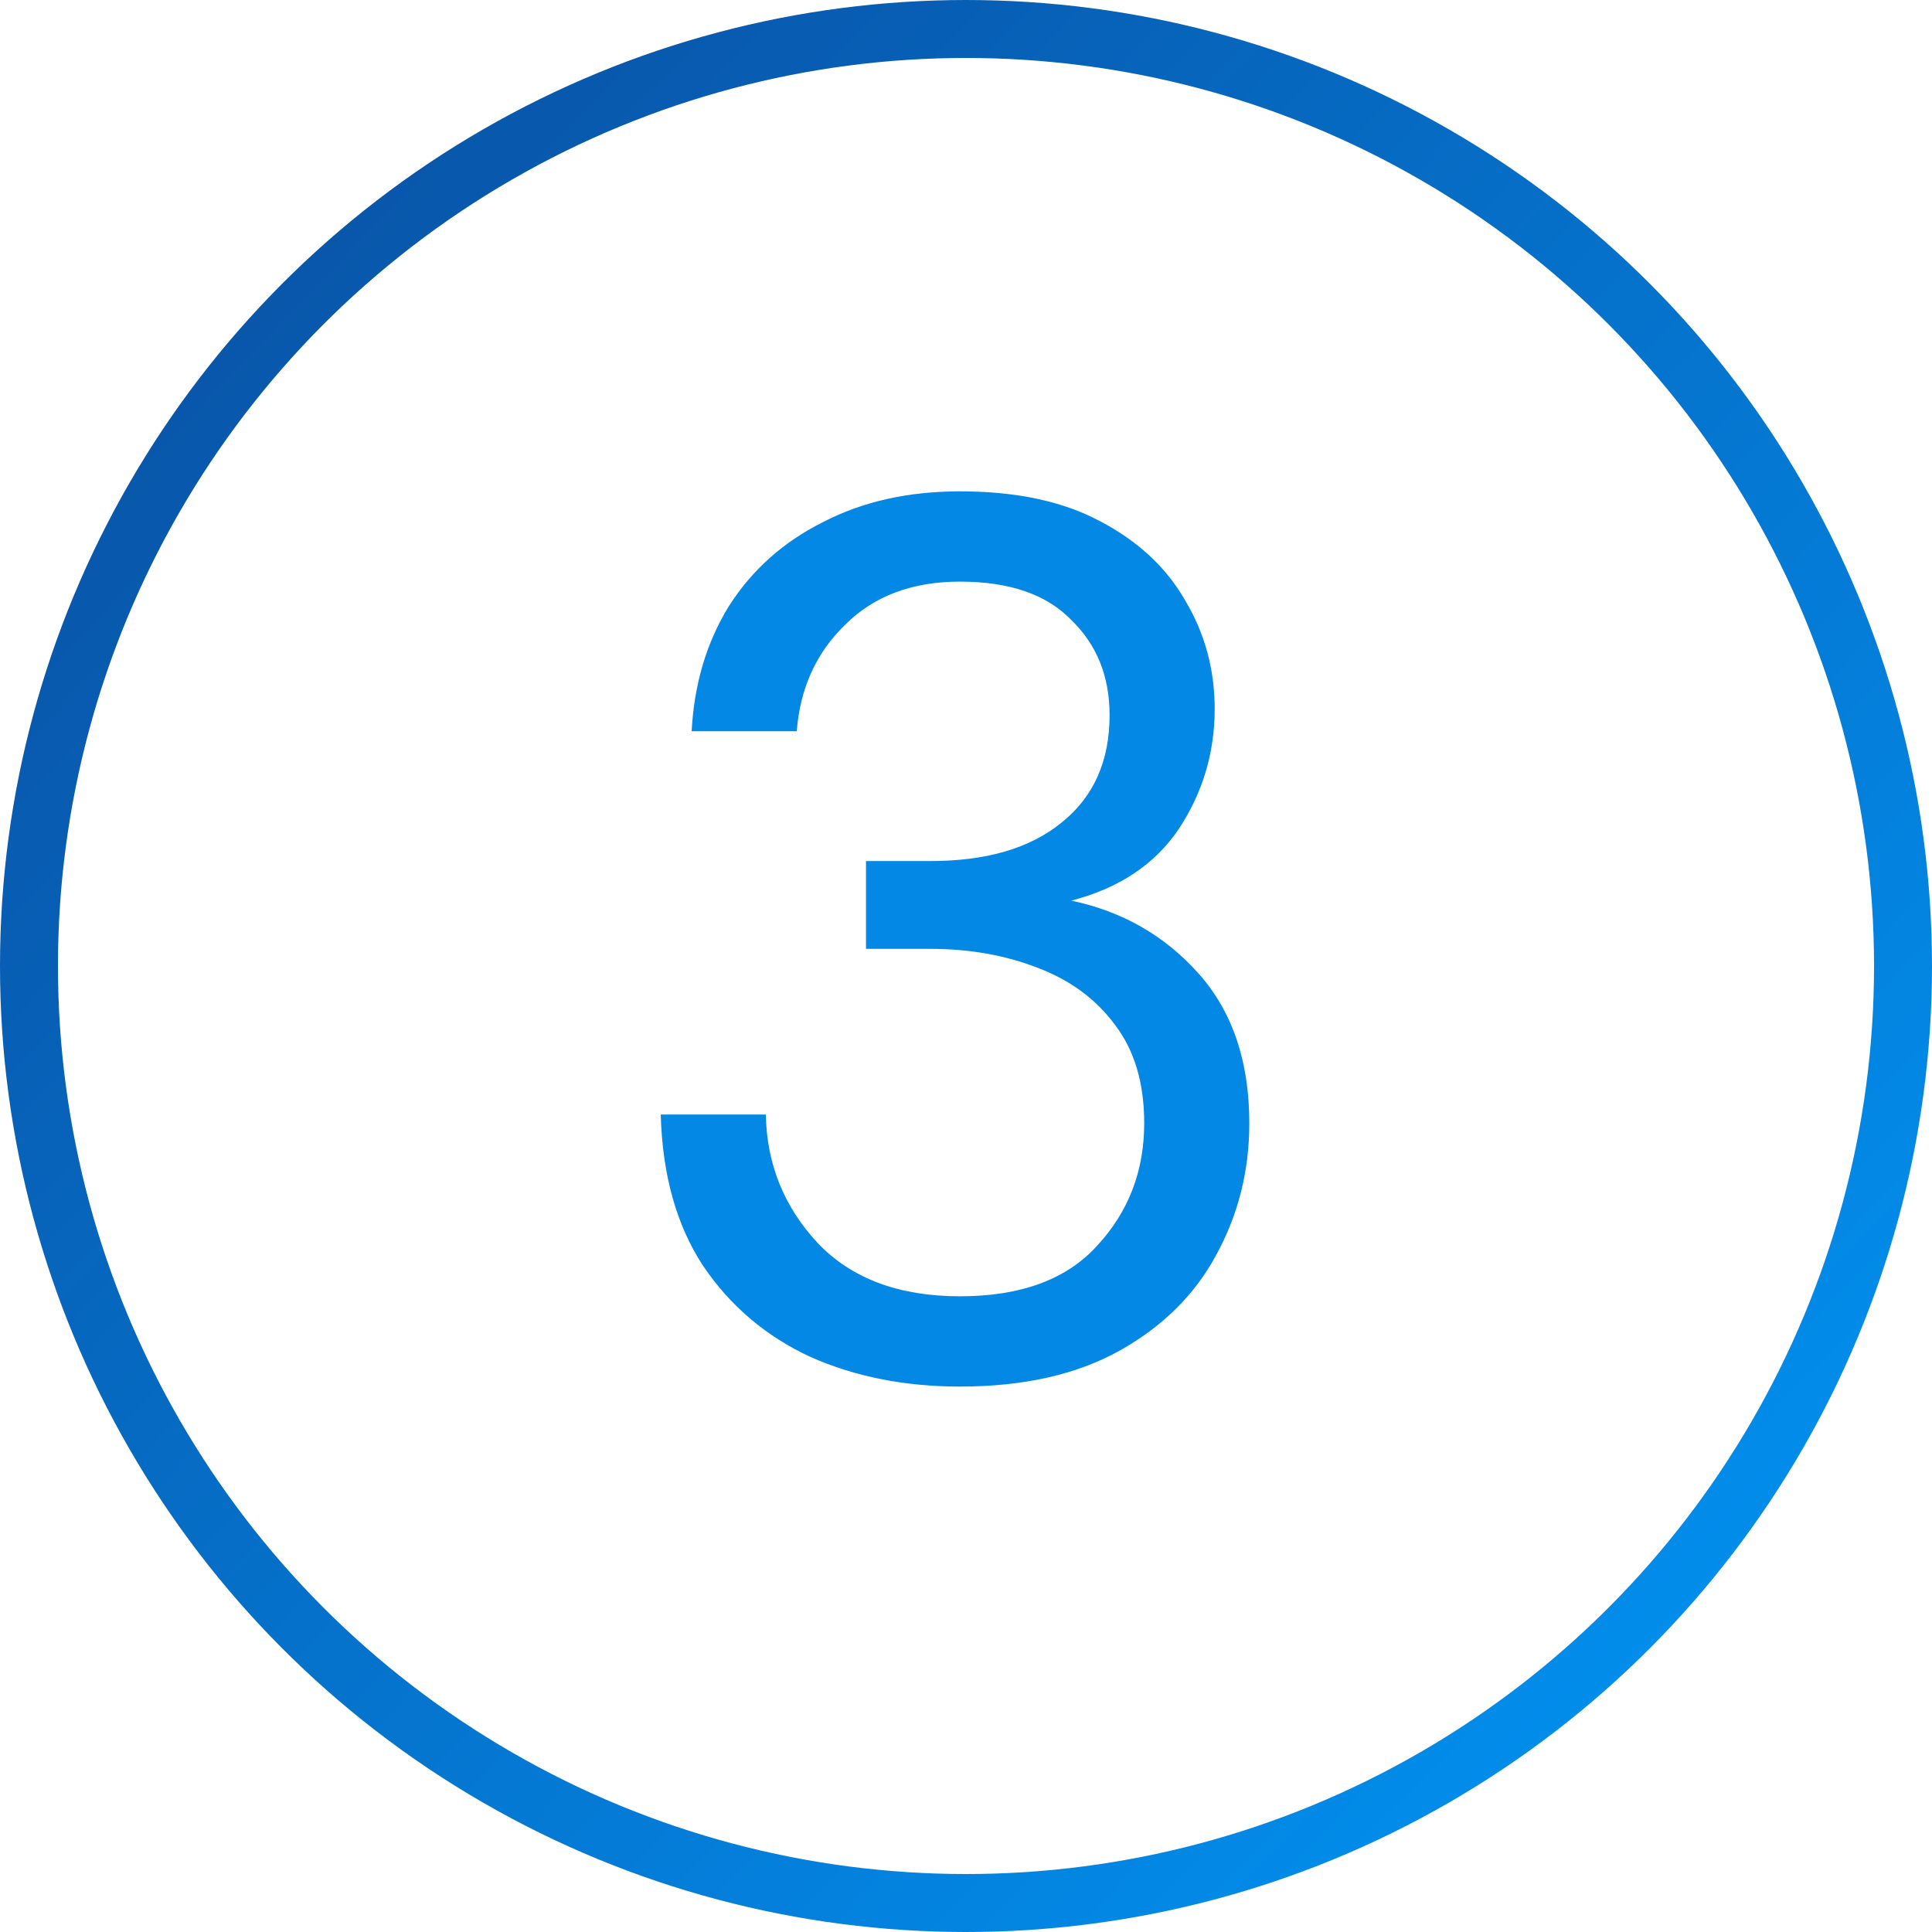<svg width="100" height="100" viewBox="0 0 100 100" fill="none" xmlns="http://www.w3.org/2000/svg">
<circle cx="50" cy="50" r="48.5" stroke="url(#paint0_linear_2764_426)" stroke-width="3"/>
<path d="M49.688 71.768C46.829 71.768 44.248 71.256 41.944 70.232C39.64 69.165 37.784 67.587 36.376 65.496C35.011 63.405 34.285 60.803 34.2 57.688H39.64C39.683 60.248 40.579 62.467 42.328 64.344C44.077 66.179 46.531 67.096 49.688 67.096C52.845 67.096 55.213 66.221 56.792 64.472C58.413 62.723 59.224 60.611 59.224 58.136C59.224 56.045 58.712 54.339 57.688 53.016C56.707 51.693 55.363 50.712 53.656 50.072C51.992 49.432 50.157 49.112 48.152 49.112H44.824V44.568H48.152C51.053 44.568 53.315 43.907 54.936 42.584C56.6 41.261 57.432 39.405 57.432 37.016C57.432 35.011 56.771 33.368 55.448 32.088C54.168 30.765 52.248 30.104 49.688 30.104C47.213 30.104 45.229 30.851 43.736 32.344C42.243 33.795 41.411 35.629 41.24 37.848H35.8C35.928 35.416 36.568 33.261 37.72 31.384C38.915 29.507 40.536 28.056 42.584 27.032C44.632 25.965 47 25.432 49.688 25.432C52.589 25.432 55 25.944 56.92 26.968C58.883 27.992 60.355 29.357 61.336 31.064C62.36 32.771 62.872 34.648 62.872 36.696C62.872 38.957 62.253 41.027 61.016 42.904C59.779 44.739 57.923 45.976 55.448 46.616C58.093 47.171 60.291 48.429 62.04 50.392C63.789 52.355 64.664 54.936 64.664 58.136C64.664 60.611 64.088 62.893 62.936 64.984C61.827 67.032 60.163 68.675 57.944 69.912C55.725 71.149 52.973 71.768 49.688 71.768Z" fill="#0388E5"/>
<defs>
<linearGradient id="paint0_linear_2764_426" x1="6" y1="5.5" x2="100" y2="95.5" gradientUnits="userSpaceOnUse">
<stop stop-color="#0950A3"/>
<stop offset="1" stop-color="#0196F6"/>
</linearGradient>
</defs>
</svg>
